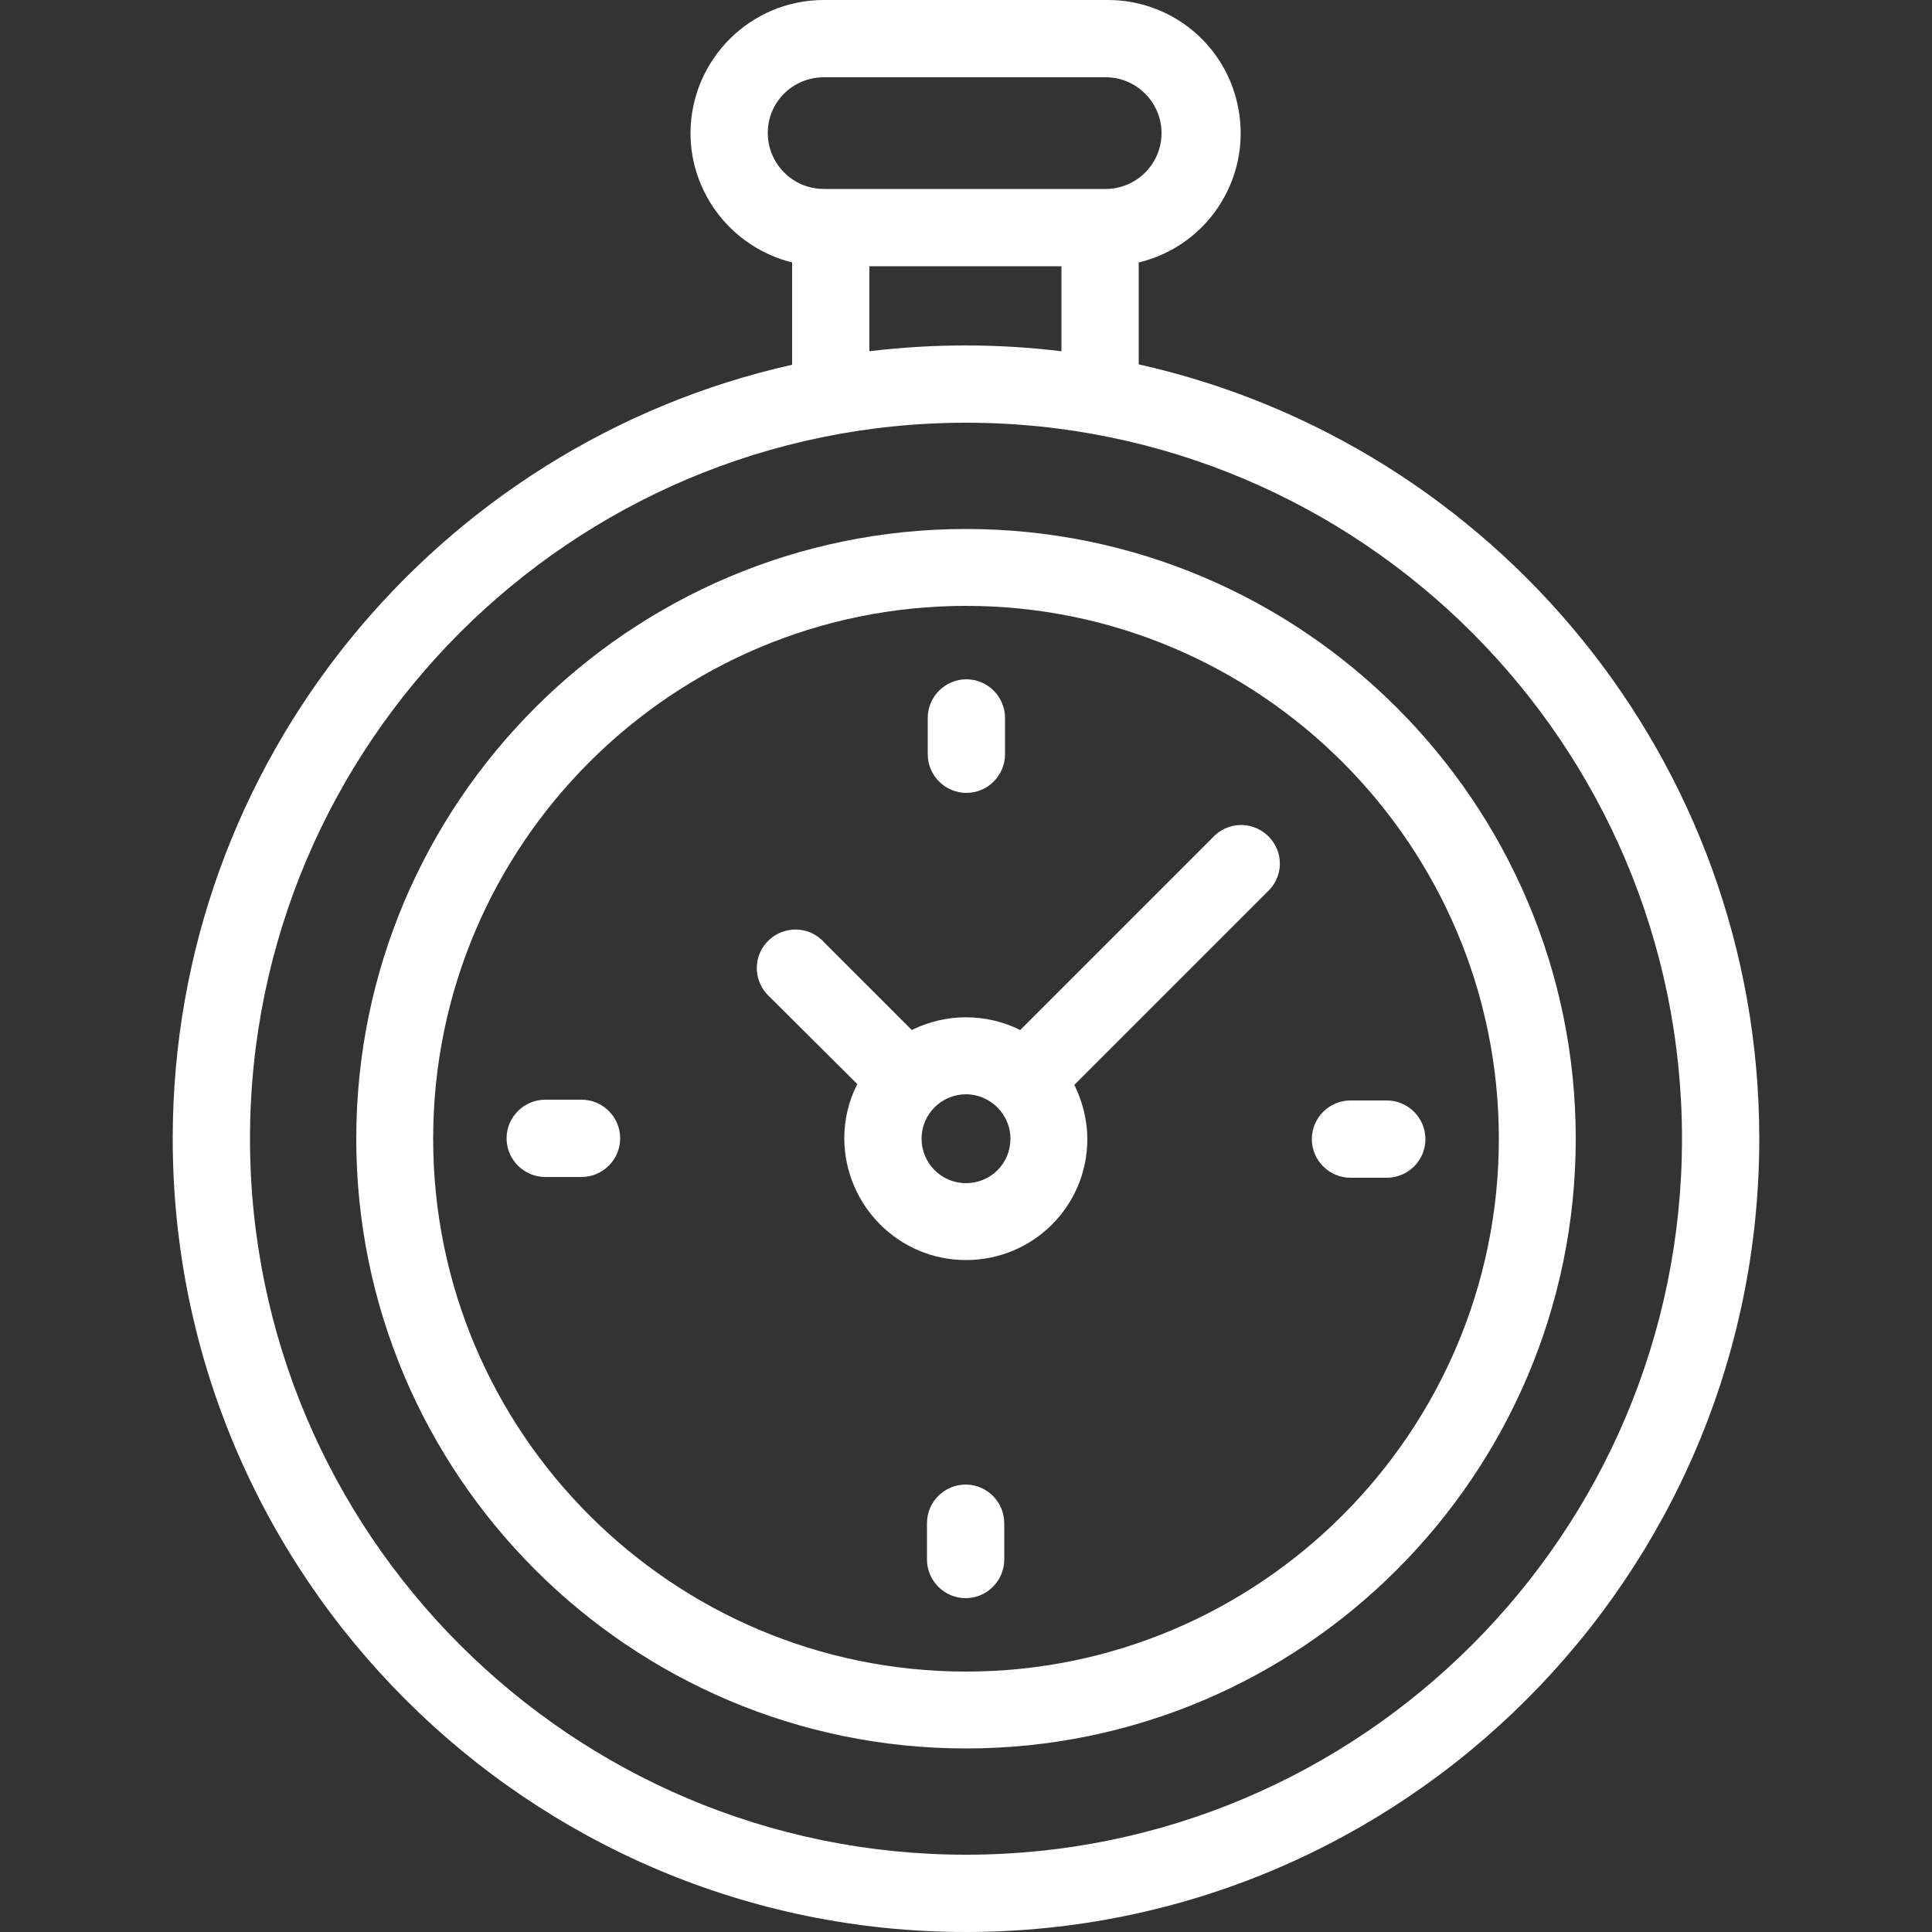 <?xml version="1.0" encoding="utf-8"?>
<!-- Generator: Adobe Illustrator 27.2.0, SVG Export Plug-In . SVG Version: 6.00 Build 0)  -->
<svg version="1.1" id="stop_watch" xmlns="http://www.w3.org/2000/svg" xmlns:xlink="http://www.w3.org/1999/xlink" x="0px" y="0px"
	 viewBox="0 0 500 500" style="enable-background:new 0 0 500 500;" xml:space="preserve">
<rect x="0" y="0" width="500" height="500" fill="#333333" stroke="none"/>
<style type="text/css">
	.st0{fill:#FFFFFF;}
</style>
<g>
	<path class="st0" d="M250,452.5c-87,0-157.8-70.8-157.8-157.8S163,136.9,250,136.9s157.8,70.8,157.8,157.8S337,452.5,250,452.5z
		 M250,156.8c-76,0-137.9,61.8-137.9,137.9S174,432.6,250,432.6s137.9-61.9,137.9-137.9S326,156.8,250,156.8z"/>
	<path class="st0" d="M250,326.1c-17.4,0-31.4-14.1-31.5-31.5c0-4.8,1.1-9.6,3.3-13.9l0.1-0.1L199.2,258c-4.1-3.7-4.5-10-0.8-14.1
		s10-4.5,14.1-0.8c0.3,0.2,0.5,0.5,0.8,0.8l22.7,22.7l0.1-0.1c8.8-4.3,19-4.3,27.8,0l0.1,0.1l50.5-50.5c4.1-3.7,10.4-3.4,14.1,0.7
		c3.5,3.8,3.5,9.6,0,13.4L278,280.8l0.1,0.1c2.1,4.3,3.3,9.1,3.3,13.9C281.4,312.1,267.4,326.1,250,326.1z M250,283.2
		c-6.3,0-11.5,5.1-11.5,11.5c0,6.3,5.1,11.5,11.5,11.5s11.5-5.1,11.5-11.5C261.5,288.4,256.3,283.2,250,283.2z"/>
	<path class="st0" d="M349.5,304.8c-5.5,0-10-4.5-10-10s4.5-10,10-10h9.4c5.5,0,10,4.5,10,10s-4.5,10-10,10H349.5z"/>
	<path class="st0" d="M141.1,304.6c-5.5,0-10-4.5-10-10s4.5-10,10-10h9.4c5.5,0,10,4.5,10,10s-4.5,10-10,10H141.1z"/>
	<path class="st0" d="M250.1,205.2c-5.5,0-10-4.5-10-10v-9.4c0-5.5,4.5-10,10-10s10,4.5,10,10v9.4
		C260.1,200.7,255.6,205.2,250.1,205.2L250.1,205.2z"/>
	<path class="st0" d="M249.9,413.6c-5.5,0-10-4.5-10-10v-9.4c0-5.5,4.5-10,10-10s10,4.5,10,10v9.4
		C259.9,409.1,255.4,413.6,249.9,413.6z"/>
	<path class="st0" d="M294.7,94.3V67.9h0.1c18.5-4.5,29.8-23.1,25.3-41.6C316.4,10.8,302.5-0.1,286.5,0h-73.3
		c-19,0-34.4,15.4-34.5,34.4c0,15.8,10.8,29.6,26.2,33.5h0.1v26.5C113.4,114.9,44.7,196.9,44.7,294.7C44.7,407.9,136.8,500,250,500
		s205.3-92.1,205.3-205.3C455.3,196.8,386.5,114.8,294.7,94.3z M198.7,34.4c0-8,6.5-14.4,14.5-14.4h73.3c8,0.2,14.3,6.9,14.1,14.8
		c-0.2,7.7-6.4,13.9-14.1,14.1h-73.3C205.2,48.9,198.7,42.4,198.7,34.4L198.7,34.4z M225,68.9h49.7v22c-16.5-2-33.2-2-49.7,0
		L225,68.9L225,68.9z M250,480c-102.2,0-185.3-83.1-185.3-185.3S147.8,109.4,250,109.4s185.3,83.1,185.3,185.3S352.2,480,250,480z"
		/>
</g>
</svg>
